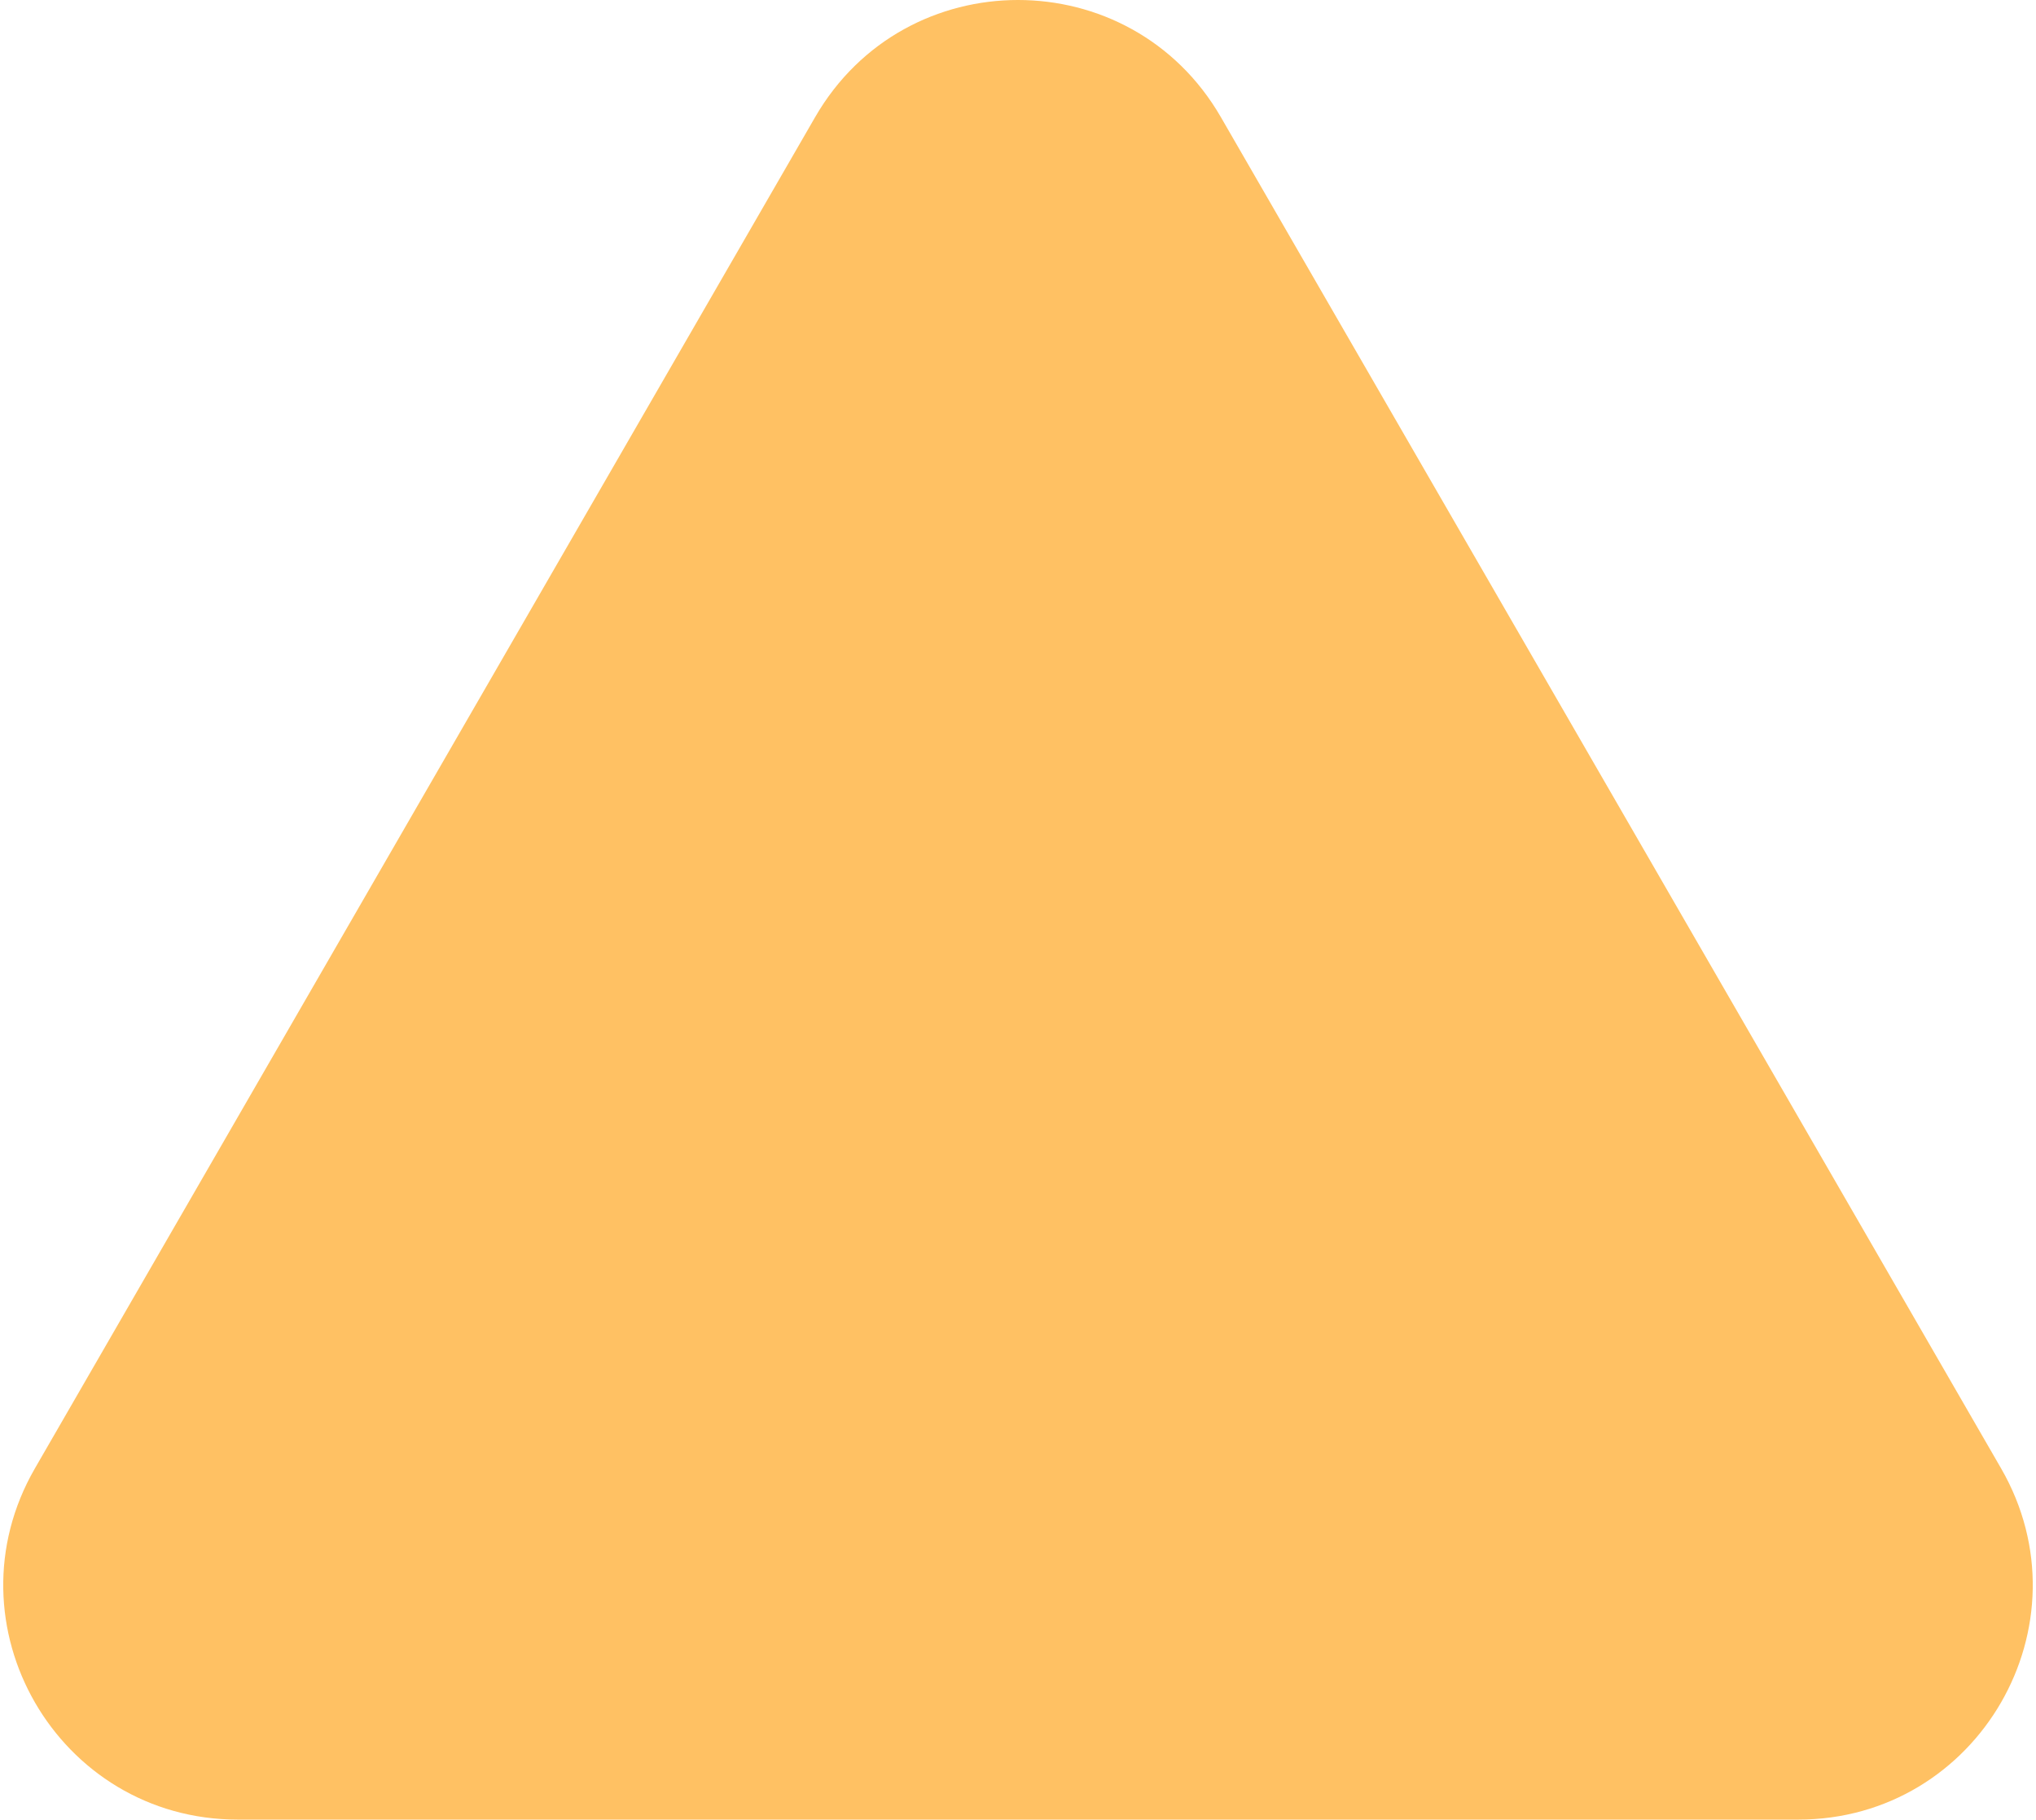 <?xml version="1.0" encoding="UTF-8"?> <svg xmlns="http://www.w3.org/2000/svg" width="452" height="404" viewBox="0 0 452 404" fill="none"><path d="M180.967 26C200.981 -8.667 251.019 -8.667 271.033 26L444.238 326C464.253 360.667 439.235 404 399.205 404H52.795C12.765 404 -12.253 360.667 7.762 326L180.967 26Z" fill="#FFC163"></path></svg> 